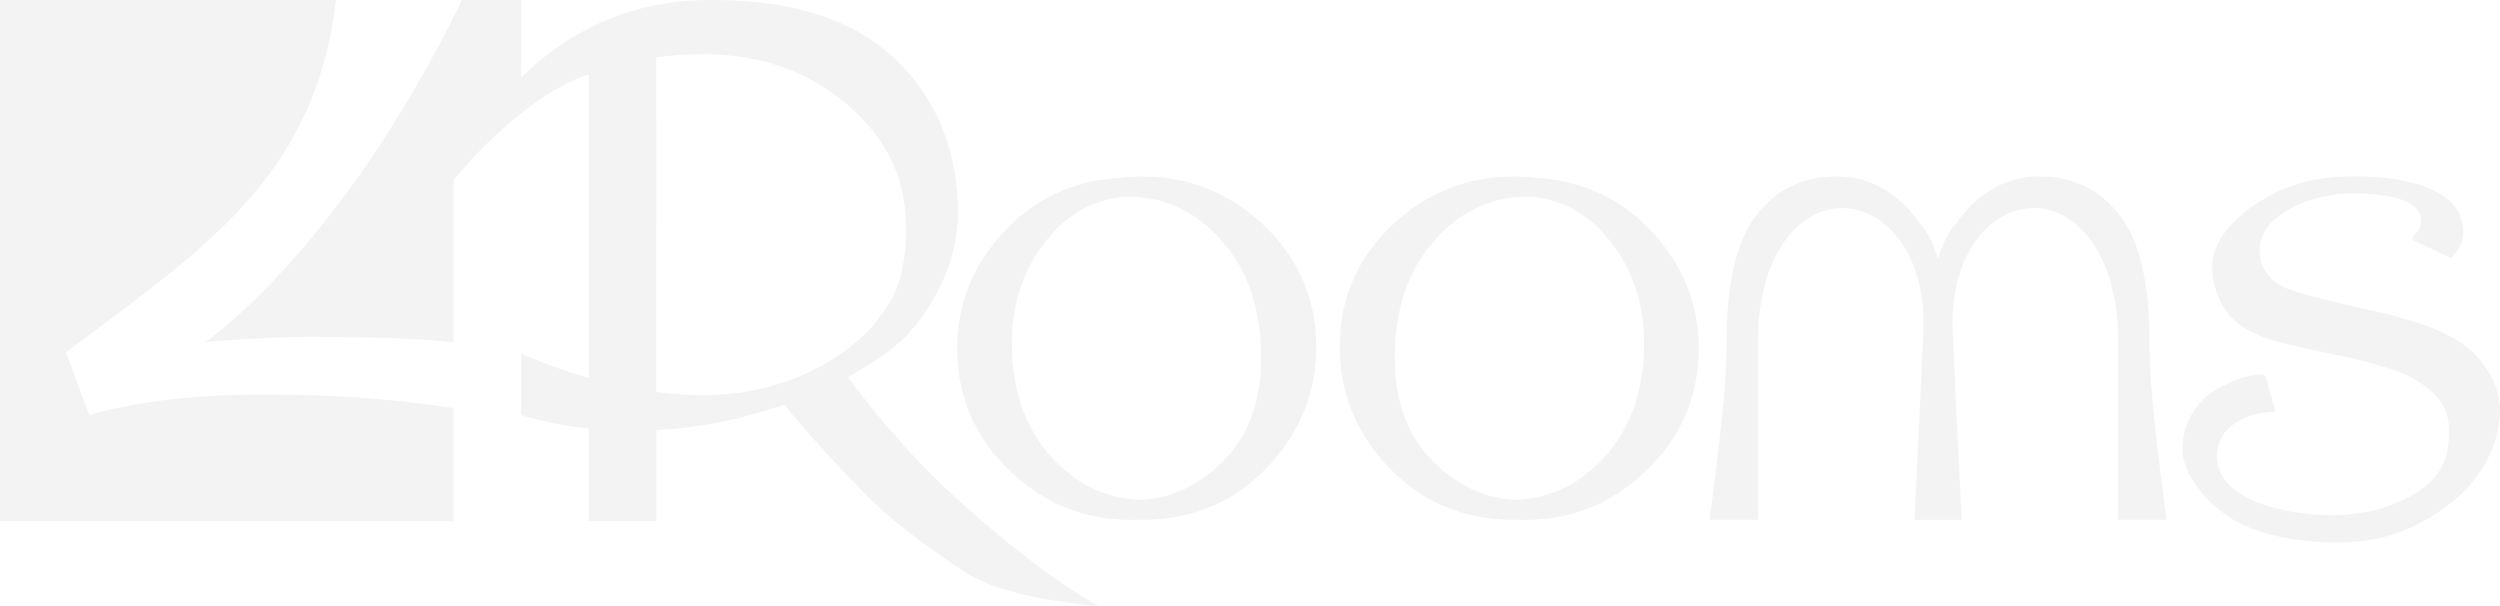 <?xml version="1.0" encoding="UTF-8"?> <svg xmlns="http://www.w3.org/2000/svg" id="Слой_1" data-name="Слой 1" viewBox="0 0 1596.66 387"> <title>4R</title> <path d="M1393.83,286.9c0,17.47,18.84,38.83,37.77,47.79,15.48,7.32,36.13,11.69,59.59,11.69.42,0,.8-.05,1.21-.05s.62.05.94.05c27.68,0,47.9-7.89,67.92-22.07,21.43-15.08,35.4-38.72,35.4-62.31,0-13.74-6.48-25.19-14.61-34.15q-10.32-11.41-31-19.26-14.77-5.59-42.23-11.65-44.34-9.63-52.54-14.78-13.14-8.07-13.14-22.4,0-15.9,19.94-26.65,17.81-9.5,40-9.6c11.32.09,20.64,1.1,27.81,3.1q15.26,4.26,15.25,14.34a12.29,12.29,0,0,1-4.46,9.4c-.54.5-1.79,2.18-.09,3.14l23.77,11.34c5.13-4.71,7.8-10.26,7.8-16.72q0-19.26-23.23-28.44-17.6-6.94-46.22-7c-.25,0-.49,0-.75,0-.48,0-.9,0-1.39,0q-31.66,0-56.07,14.56c-17.68,10.46-32.61,26.43-32.61,42.41,0,14,5.63,27.45,14.39,35.22q10.1,9,31.68,14.56,19,4.25,38.24,8.28c22.36,5.23,37.19,9.57,45.17,14.64,12.82,8.22,21.5,15.86,21.74,32.49.27,19.13-6.08,31.44-23.6,41.45q-21.95,12.57-51.2,12.71-27.8-.18-48.24-8.46-25.1-10.31-25.1-29.12,0-13.44,11.38-21c7.09-4.75,15.79-7.17,26-7.48l-6.37-22.29c-2.38-4.95-28,3.83-37.73,12.56q-15.36,13.77-15.36,33.7M1102.73,217c0,20.47-1.69,45.74-10.92,114.92h31V216.56a123.89,123.89,0,0,1,3.72-31.91c6.78-30,26.45-51.76,49.68-51.76,14.66,0,28,7.7,37.61,21.15l.26.29c.11.15.17.36.27.52,8.95,13,14.42,31.1,14.1,52.84C1228.3,220,1222.62,332,1222.74,332h30.07c.12,0-5.57-112-5.74-124.35-.31-21.74,5.15-39.86,14.1-52.84.1-.16.16-.37.27-.52l.26-.29c9.56-13.45,23-21.15,37.61-21.15,23.23,0,42.9,21.73,49.68,51.76a123.89,123.89,0,0,1,3.72,31.91V331.92h31c-9.23-69.18-10.93-94.45-10.93-114.92,0-30.08-4.62-59.36-17.2-77.08q-19.29-27.19-53.17-27.2c-19.72,0-38.11,9-52.84,29.55-5.28,6.14-9.08,13.83-11.82,23-2.75-9.2-6.55-16.89-11.84-23-14.72-20.54-33.11-29.55-52.83-29.55q-33.87,0-53.17,27.2c-12.58,17.72-17.2,47-17.21,77.08M891,221q2.26-47.2,32.18-74.65,23.35-21.44,54.51-20.71c.54,0,1,.08,1.59.1a69.09,69.09,0,0,1,43.19,21.57q29.37,31,27.4,77.87Q1048,271.14,1018.7,298c-14.84,13.63-31.84,20.65-51,21.22-20.35-1-38.52-9.81-54.44-26.65Q888.81,266.71,891,221m-35.33-2q-1,45.38,30.91,79.07,31.32,33.07,78.15,33.92c1.23,0,2.42-.08,3.64-.09.84,0,1.66.14,2.52.15q45.5.74,78.14-29.21,34.4-31.56,35.8-76.66t-30.48-78.84c-19.5-20.61-43.54-31.75-72-33.63q-5.8-.72-11.86-.91-46.2-1.27-79.94,29.7-33.89,31.14-34.88,76.5M783,292.58c-15.92,16.84-34.08,25.65-54.43,26.65-19.13-.57-36.14-7.59-51-21.22q-29.26-26.86-31.2-72.82-2-46.84,27.4-77.87A69.09,69.09,0,0,1,717,125.75c.54,0,1-.09,1.6-.1q31.14-.72,54.51,20.71Q803,173.81,805.24,221q2.21,45.69-22.28,71.57M731.51,332q46.83-.85,78.14-33.92,31.9-33.71,30.92-79.07t-34.89-76.5q-33.73-31-79.94-29.7c-4,.12-8,.43-11.85.91-28.47,1.88-52.5,13-72,33.63Q610,181,611.4,226.15t35.81,76.66q32.63,29.94,78.14,29.21c.86,0,1.67-.12,2.52-.15,1.22,0,2.4.11,3.64.09M419.07,36.72a214.7,214.7,0,0,1,29.75-2.16q52.64,0,89.92,30.31c25.69,21,38.74,46,39.9,76.92.85,22.46-3.84,40-9.67,50-10,17-19.57,25.12-30.31,33-23.44,17.07-49.12,23.22-64,25.71-18.55,2.69-37.64,2.19-55.58-.17ZM335.29,265.81A218.62,218.62,0,0,0,376,273.65v59.18h43.12V274.65a282.47,282.47,0,0,0,75.26-14.17,43.09,43.09,0,0,0,6.52-1.91c17.09,20.91,36.56,41.45,53.3,58.64,13.89,14.27,40,33.74,62,48.11C643.62,383.26,701.5,387,701.5,387c-28.79-16-62.58-43.26-90-68.16-16.08-14.59-37.53-35.14-70-77.88,3.54-2,7-4,10.24-6.18,1.58-.93,3.07-1.84,4.47-2.76,9.29-5.83,17.94-12.3,23.75-18.73,19.22-21.35,31.8-49.19,31.8-77.33,0-41.35-15.14-76.27-42.71-100.63C540.84,10.4,503.33,0,453.83,0Q389,0,340.56,42.35c-2.64,2.3-5.2,4.76-7.73,7.26V0H295C216.62,161.08,130.82,218.65,130.82,218.65c11.77-1.51,51.32-3.72,71.23-3.45,26.16.35,58.69.08,87.65,3.43V115.19s4.9-6.35,13.12-15.24C320.63,81.44,348.4,56.46,376,47.49V241.26c-21.64-6.09-37.19-12.76-40.66-14.52-.88-.45-1.62-.71-2.46-1.12v39.29c.84.28,1.59.64,2.46.9M0,0V332.83H289.7v-72.2c-60.2-8.95-102.17-8.58-125.39-8.58-37.07,0-75.56,3.92-107.23,13l-14.89-40C128.41,159.75,201.26,114.4,214.57,0Z" style="fill:#aeaeae;opacity:0.15"></path> </svg> 